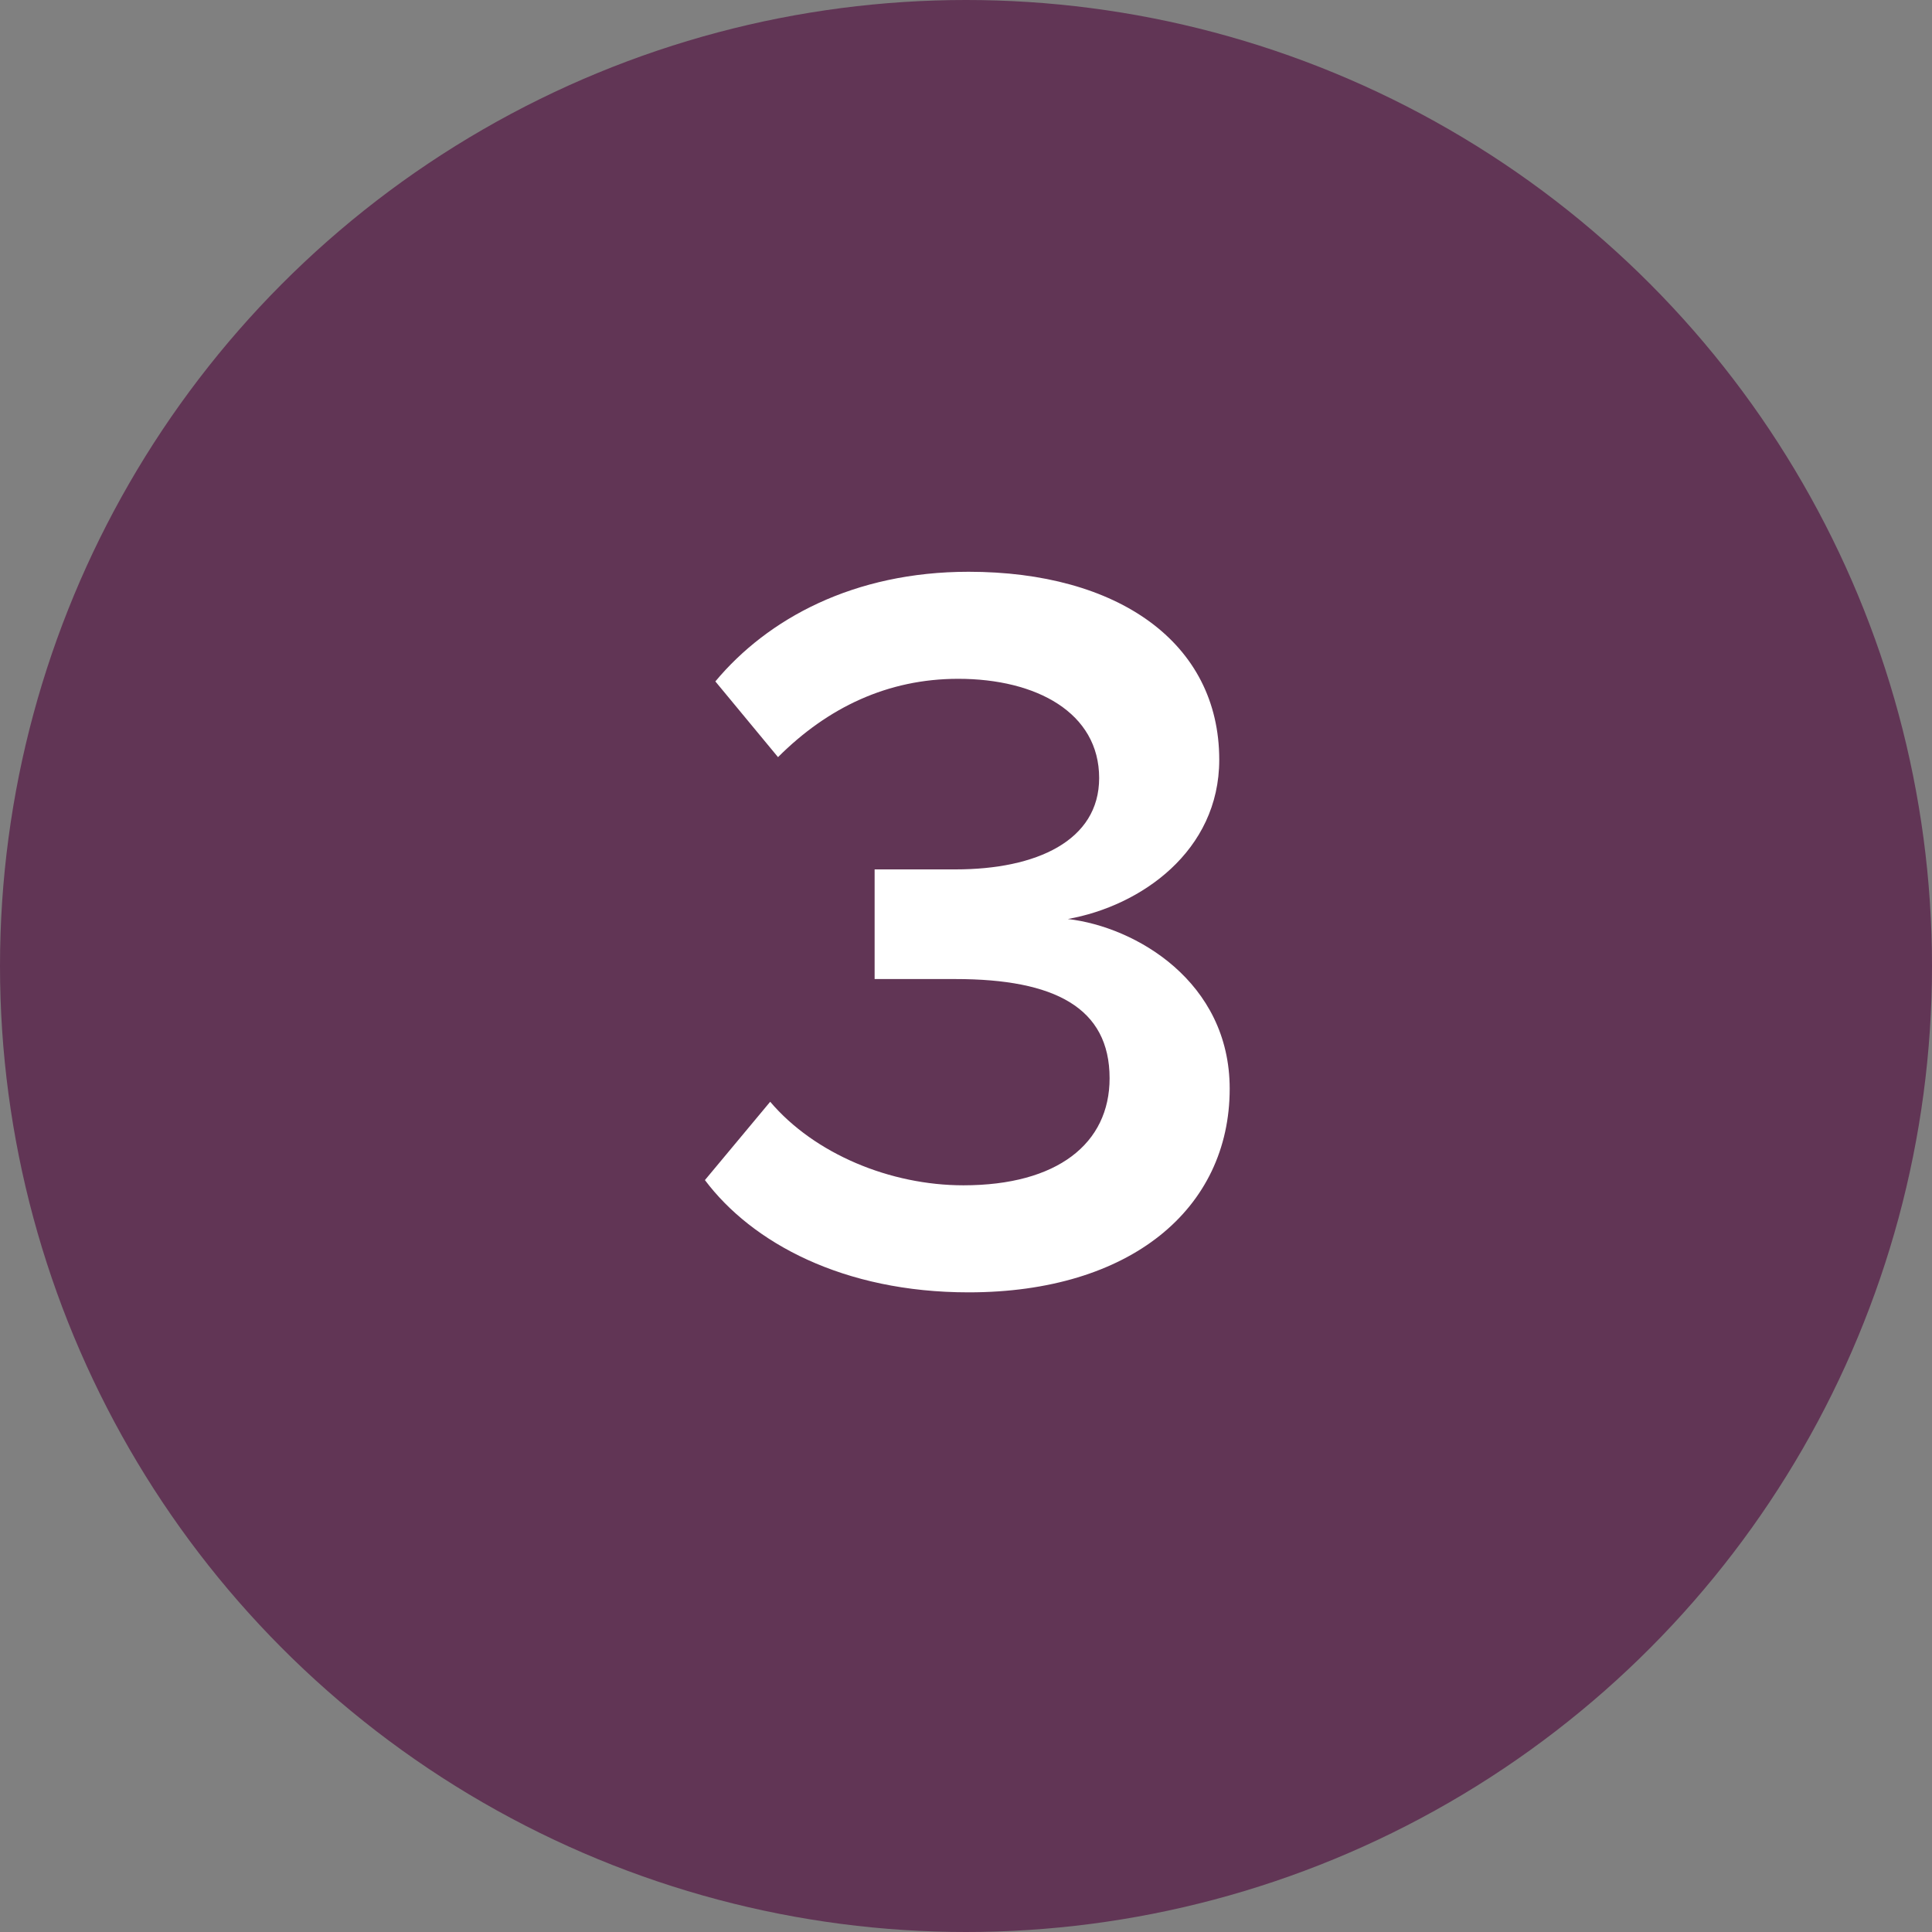 <?xml version="1.0" encoding="utf-8"?>
<!-- Generator: Adobe Illustrator 26.2.1, SVG Export Plug-In . SVG Version: 6.00 Build 0)  -->
<svg version="1.1" id="Layer_1" xmlns="http://www.w3.org/2000/svg" xmlns:xlink="http://www.w3.org/1999/xlink" x="0px" y="0px"
	 viewBox="0 0 74 74" style="enable-background:new 0 0 74 74;" xml:space="preserve">
<rect x="0" y="0" width="74" height="74" fill="#808080" stroke="none"/>
<style type="text/css">
	.st0{fill:#613555;}
	.st1{fill:#FFFFFF;}
</style>
<circle class="st0" cx="37" cy="37" r="37"/>
<path class="st1" d="M27,45.2c1.8,2.4,5.3,4.3,10.1,4.3c6.2,0,10-3.2,10-7.8c0-4.1-3.6-6.2-6.2-6.5c2.8-0.5,5.8-2.6,5.8-6.1
	c0-4.5-3.9-7.2-9.6-7.2c-4.4,0-7.7,1.8-9.7,4.2l2.4,2.9c1.9-1.9,4.2-3,6.9-3c3,0,5.4,1.3,5.4,3.8c0,2.4-2.4,3.5-5.5,3.5
	c-1,0-2.6,0-3.1,0v4.2c0.4,0,2,0,3.1,0c3.8,0,5.9,1.1,5.9,3.8c0,2.5-2,4.1-5.6,4.1c-2.8,0-5.7-1.2-7.4-3.2L27,45.2z"/>
</svg>

